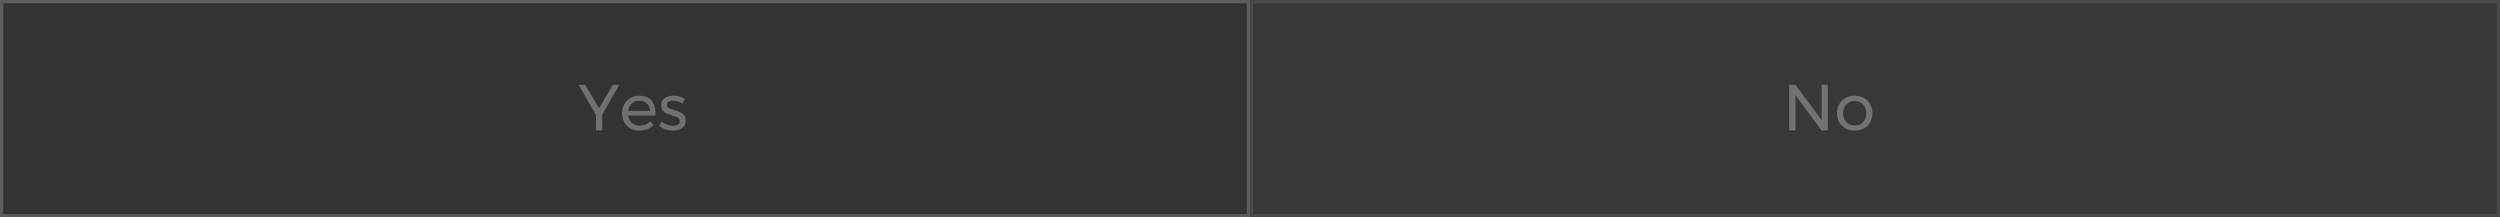 <?xml version="1.0" encoding="UTF-8"?>
<svg width="460px" height="40px" viewBox="0 0 460 40" version="1.1" xmlns="http://www.w3.org/2000/svg" xmlns:xlink="http://www.w3.org/1999/xlink">
    <rect x="0" y="0" width="460" height="40" fill="#333333" stroke="none"/>
    <!-- Generator: Sketch 52.1 (67048) - http://www.bohemiancoding.com/sketch -->
    <title>Group 17</title>
    <desc>Created with Sketch.</desc>
    <g id="Page-1" stroke="none" stroke-width="1" fill="none" fill-rule="evenodd">
        <g id="CASE-STUDY_Isracard" transform="translate(-98, -2179)">
            <g id="Group-17" transform="translate(98, 2179)">
                <rect id="Rectangle-Copy-25" stroke="#FFFFFF" stroke-width="0.6" opacity="0.2" transform="translate(115, 20) scale(-1, 1) translate(-115, -20) " x="0.3" y="0.3" width="229.4" height="39.4"></rect>
                <rect id="Rectangle-Copy-26" stroke="#FFFFFF" stroke-width="0.6" fill-opacity="0.3" fill="#D8D8D8" opacity="0.1" transform="translate(345, 20) scale(-1, 1) translate(-345, -20) " x="230.3" y="0.3" width="229.4" height="39.4"></rect>
                <path d="M113.956,15.6 L110.812,21.12 L110.812,24 L109.66,24 L109.66,21.168 L106.468,15.6 L107.644,15.6 L110.236,19.884 L112.78,15.6 L113.956,15.6 Z M117.628,17.616 C118.612,17.616 119.356,17.906 119.86,18.486 C120.364,19.066 120.616,19.872 120.616,20.904 C120.616,21.064 120.612,21.184 120.604,21.264 L115.588,21.264 C115.676,21.832 115.914,22.284 116.302,22.62 C116.69,22.956 117.168,23.124 117.736,23.124 C118.112,23.124 118.462,23.056 118.786,22.92 C119.11,22.784 119.392,22.592 119.632,22.344 L120.244,22.98 C119.932,23.316 119.556,23.576 119.116,23.76 C118.676,23.944 118.188,24.036 117.652,24.036 C117.028,24.036 116.474,23.902 115.99,23.634 C115.506,23.366 115.13,22.988 114.862,22.5 C114.594,22.012 114.46,21.456 114.46,20.832 C114.46,20.208 114.594,19.654 114.862,19.17 C115.13,18.686 115.504,18.306 115.984,18.03 C116.464,17.754 117.012,17.616 117.628,17.616 Z M119.608,20.4 C119.576,19.824 119.384,19.37 119.032,19.038 C118.68,18.706 118.216,18.54 117.64,18.54 C117.08,18.54 116.614,18.708 116.242,19.044 C115.87,19.38 115.648,19.832 115.576,20.4 L119.608,20.4 Z M125.608,19.056 C125.344,18.896 125.054,18.768 124.738,18.672 C124.422,18.576 124.12,18.528 123.832,18.528 C123.496,18.528 123.226,18.59 123.022,18.714 C122.818,18.838 122.716,19.028 122.716,19.284 C122.716,19.54 122.83,19.734 123.058,19.866 C123.286,19.998 123.632,20.132 124.096,20.268 C124.536,20.396 124.896,20.524 125.176,20.652 C125.456,20.78 125.694,20.968 125.89,21.216 C126.086,21.464 126.184,21.792 126.184,22.2 C126.184,22.8 125.958,23.256 125.506,23.568 C125.054,23.88 124.492,24.036 123.82,24.036 C123.348,24.036 122.89,23.96 122.446,23.808 C122.002,23.656 121.628,23.44 121.324,23.16 L121.744,22.344 C122.008,22.584 122.334,22.776 122.722,22.92 C123.11,23.064 123.488,23.136 123.856,23.136 C124.224,23.136 124.52,23.068 124.744,22.932 C124.968,22.796 125.08,22.588 125.08,22.308 C125.08,22.02 124.962,21.804 124.726,21.66 C124.49,21.516 124.132,21.372 123.652,21.228 C123.228,21.108 122.882,20.986 122.614,20.862 C122.346,20.738 122.118,20.556 121.93,20.316 C121.742,20.076 121.648,19.764 121.648,19.38 C121.648,18.788 121.864,18.344 122.296,18.048 C122.728,17.752 123.268,17.604 123.916,17.604 C124.3,17.604 124.678,17.658 125.05,17.766 C125.422,17.874 125.744,18.02 126.016,18.204 L125.608,19.056 Z" id="Yes" fill="#FFFFFF" opacity="0.3"></path>
                <path d="M335.186,15.6 L336.326,15.6 L336.326,24 L335.162,24 L330.362,17.496 L330.362,24 L329.21,24 L329.21,15.6 L330.374,15.6 L335.186,22.116 L335.186,15.6 Z M341.27,17.616 C341.902,17.616 342.464,17.752 342.956,18.024 C343.448,18.296 343.832,18.674 344.108,19.158 C344.384,19.642 344.522,20.196 344.522,20.82 C344.522,21.444 344.384,22 344.108,22.488 C343.832,22.976 343.448,23.356 342.956,23.628 C342.464,23.9 341.902,24.036 341.27,24.036 C340.63,24.036 340.064,23.9 339.572,23.628 C339.08,23.356 338.696,22.978 338.42,22.494 C338.144,22.01 338.006,21.452 338.006,20.82 C338.006,20.196 338.144,19.642 338.42,19.158 C338.696,18.674 339.08,18.296 339.572,18.024 C340.064,17.752 340.63,17.616 341.27,17.616 Z M341.27,18.588 C340.854,18.588 340.484,18.684 340.16,18.876 C339.836,19.068 339.584,19.334 339.404,19.674 C339.224,20.014 339.134,20.4 339.134,20.832 C339.134,21.272 339.224,21.664 339.404,22.008 C339.584,22.352 339.836,22.618 340.16,22.806 C340.484,22.994 340.854,23.088 341.27,23.088 C341.678,23.088 342.044,22.994 342.368,22.806 C342.692,22.618 342.944,22.352 343.124,22.008 C343.304,21.664 343.394,21.272 343.394,20.832 C343.394,20.4 343.304,20.014 343.124,19.674 C342.944,19.334 342.692,19.068 342.368,18.876 C342.044,18.684 341.678,18.588 341.27,18.588 Z" id="No" fill="#FFFFFF" opacity="0.3"></path>
            </g>
        </g>
    </g>
</svg>